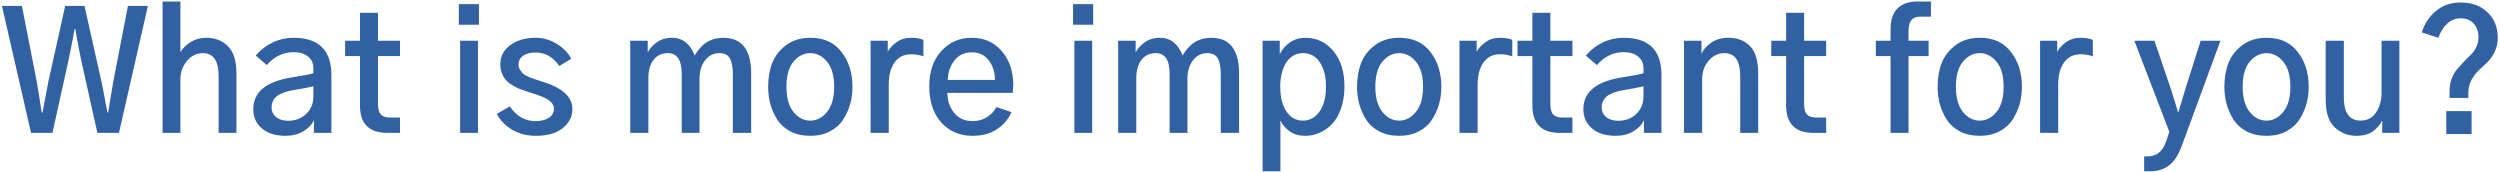<svg width="508" height="35" viewBox="0 0 508 35" fill="none" xmlns="http://www.w3.org/2000/svg">
<path d="M0.398 1.201H4.449L7.438 16.441C7.747 18.168 8.09 20.304 8.467 22.85H8.633C8.987 20.902 9.396 18.766 9.861 16.441L13.248 1.201H17.166L20.586 16.441C21.051 18.677 21.46 20.813 21.814 22.85H21.98C22.069 22.34 22.235 21.322 22.479 19.795C22.744 18.268 22.932 17.15 23.043 16.441L25.998 1.201H30.049L24.172 27H19.789L16.436 11.959C15.794 8.705 15.417 6.68 15.307 5.883H15.141C15.03 6.658 14.82 7.798 14.51 9.303C14.2 10.808 14.023 11.693 13.979 11.959L10.658 27H6.309L0.398 1.201ZM33.037 27V0.305H36.656V10.531H36.723C37.188 9.712 37.885 9.037 38.815 8.506C39.744 7.952 40.762 7.676 41.869 7.676C43.706 7.676 45.19 8.251 46.318 9.402C47.469 10.531 48.045 12.38 48.045 14.947V27H44.426V15.445C44.426 12.346 43.352 10.797 41.205 10.797C39.943 10.797 38.87 11.328 37.984 12.391C37.099 13.453 36.656 14.715 36.656 16.176V27H33.037ZM55.184 21.887C55.184 22.639 55.482 23.27 56.08 23.779C56.7 24.288 57.53 24.543 58.57 24.543C59.987 24.543 61.193 24.089 62.19 23.182C63.185 22.252 63.684 21.046 63.684 19.562V17.537C62.665 17.781 61.326 18.035 59.666 18.301C58.161 18.544 57.032 18.954 56.279 19.529C55.549 20.105 55.184 20.891 55.184 21.887ZM51.465 22.186C51.465 18.688 54.11 16.53 59.4 15.711C61.592 15.379 63.02 15.102 63.684 14.881V13.852C63.684 12.855 63.318 12.07 62.588 11.494C61.88 10.896 60.917 10.598 59.699 10.598C57.552 10.598 55.726 11.472 54.221 13.221L51.963 11.295C52.915 10.166 54.055 9.281 55.383 8.639C56.733 7.997 58.15 7.676 59.633 7.676C64.768 7.676 67.336 10.199 67.336 15.246V27H63.783V24.41C63.407 25.273 62.699 26.026 61.658 26.668C60.618 27.288 59.411 27.598 58.039 27.598C56.003 27.598 54.398 27.1 53.225 26.104C52.051 25.085 51.465 23.779 51.465 22.186ZM70.125 11.395V8.273H73.147V2.596H76.799V8.273H81.281V11.395H76.799V21.156C76.799 22.13 76.987 22.828 77.363 23.248C77.762 23.669 78.359 23.879 79.156 23.879H81.281V27H78.691C74.995 27 73.147 25.141 73.147 21.422V11.395H70.125ZM93.234 5.02V0.836H97.318V5.02H93.234ZM93.5 27V8.273H97.119V27H93.5ZM100.938 23.148L103.594 21.621C104.944 23.613 106.682 24.609 108.807 24.609C109.936 24.609 110.843 24.388 111.529 23.945C112.215 23.48 112.559 22.872 112.559 22.119C112.559 21.145 111.828 20.348 110.367 19.729C109.902 19.507 108.851 19.142 107.213 18.633C106.438 18.389 105.763 18.146 105.188 17.902C104.634 17.637 104.059 17.294 103.461 16.873C102.885 16.43 102.443 15.888 102.133 15.246C101.823 14.604 101.668 13.874 101.668 13.055C101.668 11.439 102.343 10.144 103.693 9.17C105.044 8.174 106.759 7.676 108.84 7.676C110.367 7.676 111.795 8.085 113.123 8.904C114.451 9.723 115.436 10.73 116.078 11.926L113.654 13.42C112.393 11.583 110.788 10.664 108.84 10.664C107.711 10.664 106.848 10.896 106.25 11.361C105.652 11.804 105.354 12.391 105.354 13.121C105.354 13.52 105.464 13.885 105.686 14.217C105.907 14.549 106.128 14.815 106.35 15.014C106.593 15.213 106.992 15.434 107.545 15.678C108.12 15.899 108.541 16.054 108.807 16.143C109.094 16.231 109.581 16.386 110.268 16.607C114.296 17.847 116.311 19.695 116.311 22.152C116.311 23.68 115.658 24.975 114.352 26.037C113.046 27.078 111.219 27.598 108.873 27.598C107.124 27.598 105.553 27.199 104.158 26.402C102.764 25.605 101.69 24.521 100.938 23.148ZM128.064 27V8.273H131.617V10.664C131.949 9.956 132.547 9.281 133.41 8.639C134.273 7.997 135.325 7.676 136.564 7.676C138.689 7.676 140.228 8.882 141.18 11.295C141.312 11.007 141.501 10.697 141.744 10.365C142.01 10.011 142.364 9.624 142.807 9.203C143.271 8.76 143.858 8.395 144.566 8.107C145.297 7.82 146.094 7.676 146.957 7.676C150.742 7.676 152.635 10.1 152.635 14.947V27H148.916V15.113C148.916 13.675 148.717 12.601 148.318 11.893C147.942 11.162 147.223 10.797 146.16 10.797C144.987 10.797 144.024 11.284 143.271 12.258C142.519 13.232 142.143 14.449 142.143 15.91V27H138.523V15.014C138.523 12.203 137.583 10.797 135.701 10.797C134.462 10.797 133.488 11.262 132.779 12.191C132.093 13.099 131.75 14.305 131.75 15.81V27H128.064ZM159.807 17.637C159.807 19.872 160.283 21.577 161.234 22.75C162.186 23.923 163.326 24.51 164.654 24.51C165.96 24.51 167.089 23.923 168.041 22.75C169.015 21.577 169.502 19.872 169.502 17.637C169.502 15.379 169.015 13.675 168.041 12.523C167.089 11.372 165.96 10.797 164.654 10.797C163.348 10.797 162.208 11.372 161.234 12.523C160.283 13.675 159.807 15.379 159.807 17.637ZM156.088 17.637C156.088 15.822 156.376 14.184 156.951 12.723C157.549 11.262 158.512 10.055 159.84 9.104C161.168 8.152 162.773 7.676 164.654 7.676C167.421 7.676 169.535 8.639 170.996 10.565C172.479 12.468 173.221 14.825 173.221 17.637C173.221 18.788 173.077 19.917 172.789 21.023C172.501 22.108 172.036 23.16 171.395 24.178C170.775 25.196 169.878 26.026 168.705 26.668C167.554 27.288 166.204 27.598 164.654 27.598C163.105 27.598 161.755 27.299 160.604 26.701C159.452 26.081 158.556 25.273 157.914 24.277C157.294 23.259 156.829 22.197 156.52 21.09C156.232 19.983 156.088 18.832 156.088 17.637ZM176.906 27V8.273H180.393V10.531C180.769 9.801 181.367 9.148 182.186 8.572C183.005 7.975 183.99 7.676 185.141 7.676C186.159 7.676 186.989 7.82 187.631 8.107V11.461C186.9 11.173 186.07 11.029 185.141 11.029C183.68 11.029 182.551 11.594 181.754 12.723C180.979 13.829 180.592 15.312 180.592 17.172V27H176.906ZM188.826 17.537C188.826 14.571 189.634 12.191 191.25 10.398C192.888 8.583 194.958 7.676 197.459 7.676C199.96 7.676 201.986 8.572 203.535 10.365C205.107 12.158 205.893 14.471 205.893 17.305C205.893 17.349 205.859 17.869 205.793 18.865H192.512C192.512 20.437 192.965 21.787 193.873 22.916C194.781 24.045 196.042 24.609 197.658 24.609C198.743 24.609 199.706 24.344 200.547 23.812C201.388 23.281 202.03 22.595 202.473 21.754L205.527 22.783C204.93 24.178 203.956 25.329 202.605 26.236C201.277 27.144 199.617 27.598 197.625 27.598C195.013 27.598 192.888 26.69 191.25 24.875C189.634 23.038 188.826 20.592 188.826 17.537ZM192.578 16.242H202.174C202.174 14.671 201.753 13.342 200.912 12.258C200.071 11.173 198.92 10.631 197.459 10.631C195.976 10.631 194.803 11.184 193.939 12.291C193.076 13.398 192.622 14.715 192.578 16.242ZM218.045 5.02V0.836H222.129V5.02H218.045ZM218.311 27V8.273H221.93V27H218.311ZM227.209 27V8.273H230.762V10.664C231.094 9.956 231.691 9.281 232.555 8.639C233.418 7.997 234.469 7.676 235.709 7.676C237.834 7.676 239.372 8.882 240.324 11.295C240.457 11.007 240.645 10.697 240.889 10.365C241.154 10.011 241.508 9.624 241.951 9.203C242.416 8.76 243.003 8.395 243.711 8.107C244.441 7.82 245.238 7.676 246.102 7.676C249.887 7.676 251.779 10.1 251.779 14.947V27H248.061V15.113C248.061 13.675 247.861 12.601 247.463 11.893C247.087 11.162 246.367 10.797 245.305 10.797C244.132 10.797 243.169 11.284 242.416 12.258C241.663 13.232 241.287 14.449 241.287 15.91V27H237.668V15.014C237.668 12.203 236.727 10.797 234.846 10.797C233.606 10.797 232.632 11.262 231.924 12.191C231.238 13.099 230.895 14.305 230.895 15.81V27H227.209ZM260.146 17.604C260.146 19.684 260.556 21.355 261.375 22.617C262.194 23.879 263.323 24.51 264.762 24.51C266.134 24.51 267.252 23.901 268.115 22.684C269.001 21.444 269.443 19.751 269.443 17.604C269.443 15.545 269.023 13.896 268.182 12.656C267.363 11.417 266.223 10.797 264.762 10.797C263.345 10.797 262.216 11.428 261.375 12.69C260.556 13.951 260.146 15.589 260.146 17.604ZM256.561 34.803V8.273H260.047V10.996C260.534 10.022 261.231 9.225 262.139 8.605C263.046 7.986 264.087 7.676 265.26 7.676C267.54 7.676 269.432 8.572 270.938 10.365C272.443 12.158 273.195 14.571 273.195 17.604C273.195 19.286 272.952 20.791 272.465 22.119C272 23.447 271.38 24.499 270.605 25.273C269.831 26.048 268.99 26.624 268.082 27C267.174 27.398 266.234 27.598 265.26 27.598C263.998 27.598 262.936 27.299 262.072 26.701C261.209 26.081 260.578 25.34 260.18 24.477V34.803H256.561ZM279.471 17.637C279.471 19.872 279.947 21.577 280.898 22.75C281.85 23.923 282.99 24.51 284.318 24.51C285.624 24.51 286.753 23.923 287.705 22.75C288.679 21.577 289.166 19.872 289.166 17.637C289.166 15.379 288.679 13.675 287.705 12.523C286.753 11.372 285.624 10.797 284.318 10.797C283.012 10.797 281.872 11.372 280.898 12.523C279.947 13.675 279.471 15.379 279.471 17.637ZM275.752 17.637C275.752 15.822 276.04 14.184 276.615 12.723C277.213 11.262 278.176 10.055 279.504 9.104C280.832 8.152 282.437 7.676 284.318 7.676C287.085 7.676 289.199 8.639 290.66 10.565C292.143 12.468 292.885 14.825 292.885 17.637C292.885 18.788 292.741 19.917 292.453 21.023C292.165 22.108 291.701 23.16 291.059 24.178C290.439 25.196 289.542 26.026 288.369 26.668C287.218 27.288 285.868 27.598 284.318 27.598C282.769 27.598 281.419 27.299 280.268 26.701C279.117 26.081 278.22 25.273 277.578 24.277C276.958 23.259 276.493 22.197 276.184 21.09C275.896 19.983 275.752 18.832 275.752 17.637ZM296.57 27V8.273H300.057V10.531C300.433 9.801 301.031 9.148 301.85 8.572C302.669 7.975 303.654 7.676 304.805 7.676C305.823 7.676 306.653 7.82 307.295 8.107V11.461C306.564 11.173 305.734 11.029 304.805 11.029C303.344 11.029 302.215 11.594 301.418 12.723C300.643 13.829 300.256 15.312 300.256 17.172V27H296.57ZM308.357 11.395V8.273H311.379V2.596H315.031V8.273H319.514V11.395H315.031V21.156C315.031 22.13 315.219 22.828 315.596 23.248C315.994 23.669 316.592 23.879 317.389 23.879H319.514V27H316.924C313.227 27 311.379 25.141 311.379 21.422V11.395H308.357ZM325.457 21.887C325.457 22.639 325.756 23.27 326.354 23.779C326.973 24.288 327.803 24.543 328.844 24.543C330.26 24.543 331.467 24.089 332.463 23.182C333.459 22.252 333.957 21.046 333.957 19.562V17.537C332.939 17.781 331.6 18.035 329.939 18.301C328.434 18.544 327.305 18.954 326.553 19.529C325.822 20.105 325.457 20.891 325.457 21.887ZM321.738 22.186C321.738 18.688 324.383 16.53 329.674 15.711C331.865 15.379 333.293 15.102 333.957 14.881V13.852C333.957 12.855 333.592 12.07 332.861 11.494C332.153 10.896 331.19 10.598 329.973 10.598C327.826 10.598 325.999 11.472 324.494 13.221L322.236 11.295C323.188 10.166 324.328 9.281 325.656 8.639C327.007 7.997 328.423 7.676 329.906 7.676C335.042 7.676 337.609 10.199 337.609 15.246V27H334.057V24.41C333.68 25.273 332.972 26.026 331.932 26.668C330.891 27.288 329.685 27.598 328.312 27.598C326.276 27.598 324.671 27.1 323.498 26.104C322.325 25.085 321.738 23.779 321.738 22.186ZM342.191 27V8.273H345.744V10.896H345.777C346.065 10.144 346.685 9.424 347.637 8.738C348.611 8.03 349.806 7.676 351.223 7.676C353.038 7.676 354.499 8.24 355.605 9.369C356.712 10.498 357.266 12.357 357.266 14.947V27H353.613V15.445C353.613 12.346 352.54 10.797 350.393 10.797C349.131 10.797 348.057 11.317 347.172 12.357C346.309 13.376 345.877 14.615 345.877 16.076V27H342.191ZM359.922 11.395V8.273H362.943V2.596H366.596V8.273H371.078V11.395H366.596V21.156C366.596 22.13 366.784 22.828 367.16 23.248C367.559 23.669 368.156 23.879 368.953 23.879H371.078V27H368.488C364.792 27 362.943 25.141 362.943 21.422V11.395H359.922ZM381.172 11.395V8.273H384.16V5.982C384.16 4.079 384.625 2.662 385.555 1.732C386.507 0.781 387.835 0.305 389.539 0.305H392.361V3.393H390.07C388.565 3.393 387.812 4.344 387.812 6.248V8.273H391.896V11.395H387.812V27H384.16V11.395H381.172ZM397.441 17.637C397.441 19.872 397.917 21.577 398.869 22.75C399.821 23.923 400.961 24.51 402.289 24.51C403.595 24.51 404.724 23.923 405.676 22.75C406.65 21.577 407.137 19.872 407.137 17.637C407.137 15.379 406.65 13.675 405.676 12.523C404.724 11.372 403.595 10.797 402.289 10.797C400.983 10.797 399.843 11.372 398.869 12.523C397.917 13.675 397.441 15.379 397.441 17.637ZM393.723 17.637C393.723 15.822 394.01 14.184 394.586 12.723C395.184 11.262 396.146 10.055 397.475 9.104C398.803 8.152 400.408 7.676 402.289 7.676C405.056 7.676 407.17 8.639 408.631 10.565C410.114 12.468 410.855 14.825 410.855 17.637C410.855 18.788 410.712 19.917 410.424 21.023C410.136 22.108 409.671 23.16 409.029 24.178C408.41 25.196 407.513 26.026 406.34 26.668C405.189 27.288 403.839 27.598 402.289 27.598C400.74 27.598 399.389 27.299 398.238 26.701C397.087 26.081 396.191 25.273 395.549 24.277C394.929 23.259 394.464 22.197 394.154 21.09C393.867 19.983 393.723 18.832 393.723 17.637ZM414.541 27V8.273H418.027V10.531C418.404 9.801 419.001 9.148 419.82 8.572C420.639 7.975 421.624 7.676 422.775 7.676C423.794 7.676 424.624 7.82 425.266 8.107V11.461C424.535 11.173 423.705 11.029 422.775 11.029C421.314 11.029 420.186 11.594 419.389 12.723C418.614 13.829 418.227 15.312 418.227 17.172V27H414.541ZM433.699 8.273H437.783L441.203 18.334C441.801 20.171 442.255 21.654 442.564 22.783H442.664C442.841 22.186 443.085 21.366 443.395 20.326C443.704 19.264 443.904 18.6 443.992 18.334L447.18 8.273H451.197L443.328 29.656C442.62 31.56 441.745 32.888 440.705 33.641C439.687 34.415 438.414 34.803 436.887 34.803H435.691V31.781H436.322C437.252 31.781 438.016 31.549 438.613 31.084C439.233 30.641 439.753 29.855 440.174 28.727L440.805 26.768L433.699 8.273ZM455.713 17.637C455.713 19.872 456.189 21.577 457.141 22.75C458.092 23.923 459.232 24.51 460.561 24.51C461.867 24.51 462.995 23.923 463.947 22.75C464.921 21.577 465.408 19.872 465.408 17.637C465.408 15.379 464.921 13.675 463.947 12.523C462.995 11.372 461.867 10.797 460.561 10.797C459.255 10.797 458.115 11.372 457.141 12.523C456.189 13.675 455.713 15.379 455.713 17.637ZM451.994 17.637C451.994 15.822 452.282 14.184 452.857 12.723C453.455 11.262 454.418 10.055 455.746 9.104C457.074 8.152 458.679 7.676 460.561 7.676C463.327 7.676 465.441 8.639 466.902 10.565C468.385 12.468 469.127 14.825 469.127 17.637C469.127 18.788 468.983 19.917 468.695 21.023C468.408 22.108 467.943 23.16 467.301 24.178C466.681 25.196 465.785 26.026 464.611 26.668C463.46 27.288 462.11 27.598 460.561 27.598C459.011 27.598 457.661 27.299 456.51 26.701C455.359 26.081 454.462 25.273 453.82 24.277C453.201 23.259 452.736 22.197 452.426 21.09C452.138 19.983 451.994 18.832 451.994 17.637ZM472.58 20.293V8.273H476.266V19.729C476.266 22.916 477.395 24.51 479.652 24.51C481.025 24.51 482.076 23.956 482.807 22.85C483.559 21.721 483.936 20.381 483.936 18.832V8.273H487.555V27H484.068V24.543H484.002C483.692 25.273 483.105 25.971 482.242 26.635C481.379 27.277 480.239 27.598 478.822 27.598C477.118 27.598 475.646 27.022 474.406 25.871C473.189 24.72 472.58 22.861 472.58 20.293ZM492.104 6.58C492.657 4.809 493.62 3.359 494.992 2.23C496.365 1.079 498.036 0.504 500.006 0.504C502.264 0.504 504.079 1.168 505.451 2.496C506.846 3.802 507.543 5.54 507.543 7.709C507.543 8.749 507.333 9.69 506.912 10.531C506.514 11.372 506.016 12.081 505.418 12.656C504.842 13.21 504.256 13.763 503.658 14.316C503.083 14.87 502.585 15.534 502.164 16.309C501.766 17.061 501.566 17.902 501.566 18.832V19.895H497.748V18.533C497.748 17.604 497.892 16.751 498.18 15.977C498.467 15.202 498.833 14.571 499.275 14.084C499.718 13.575 500.183 13.055 500.67 12.523C501.179 11.992 501.655 11.516 502.098 11.096C502.54 10.675 502.906 10.155 503.193 9.535C503.481 8.915 503.625 8.262 503.625 7.576C503.625 6.425 503.304 5.495 502.662 4.787C502.02 4.079 501.146 3.725 500.039 3.725C498.003 3.725 496.475 5.042 495.457 7.676L492.104 6.58ZM497.084 27.232V22.584H502.23V27.232H497.084Z" fill="#3161A3"/>
</svg>
